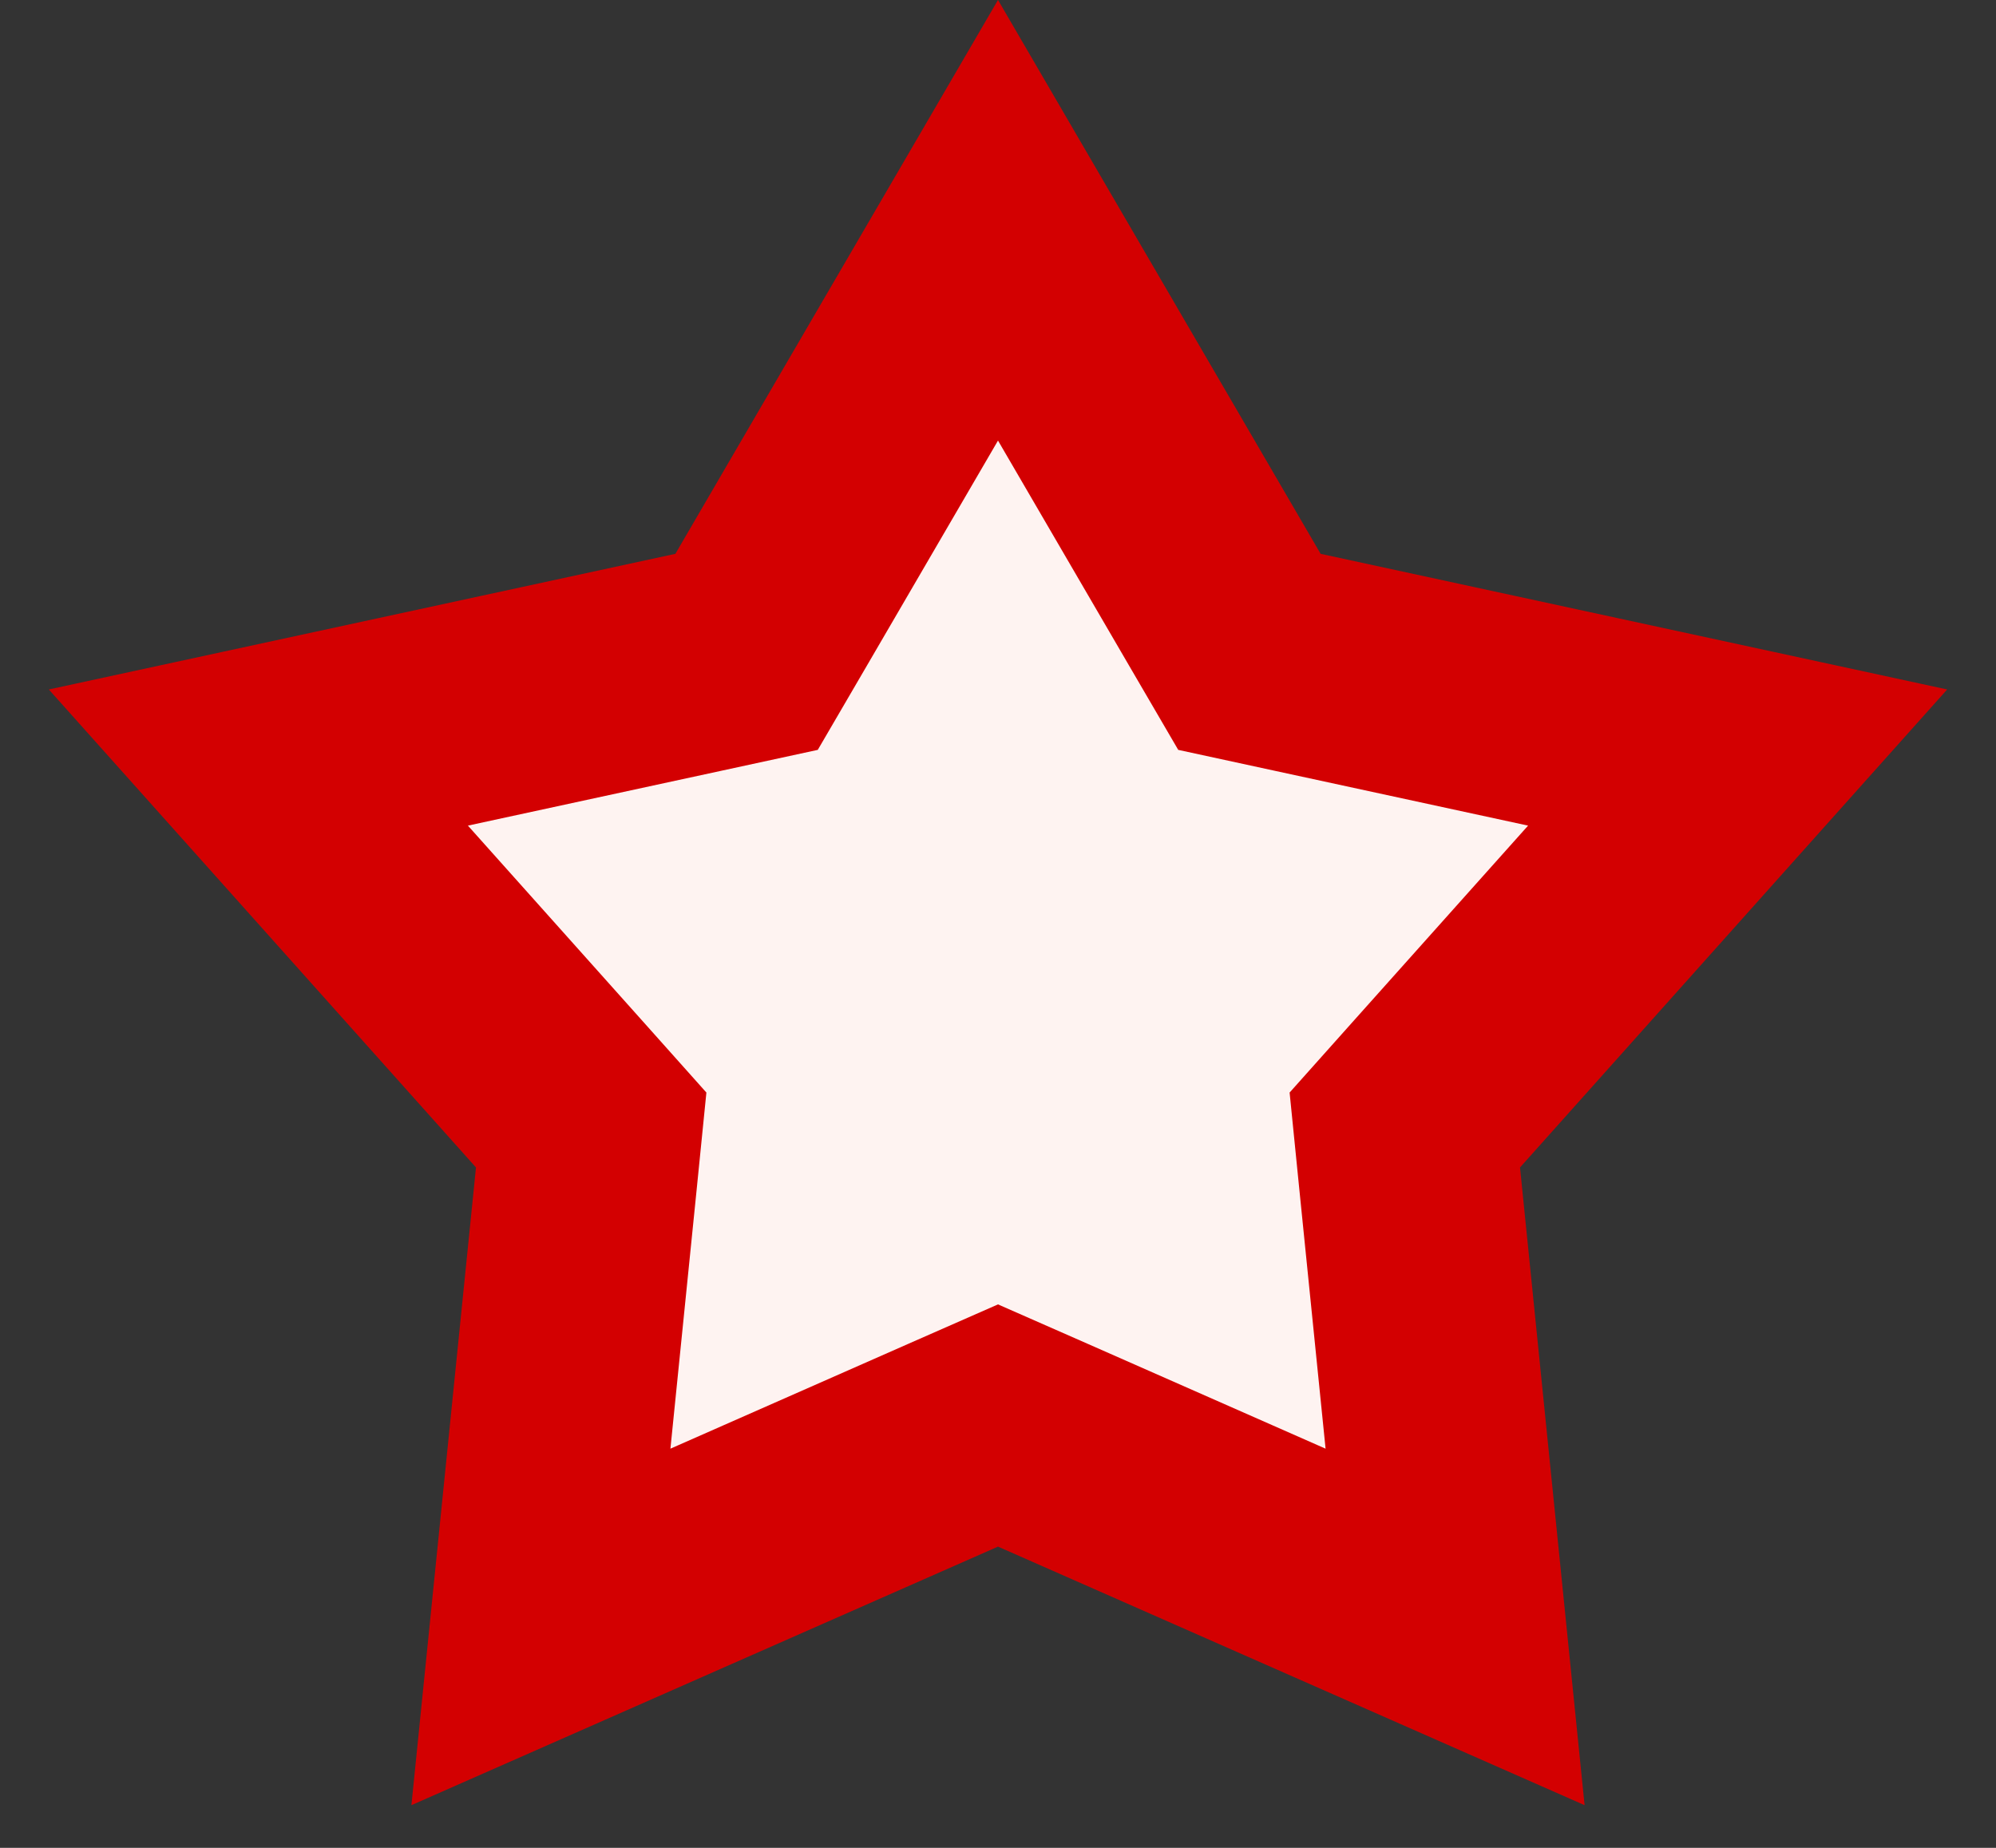 <svg width="27" height="25" viewBox="0 0 27 25" fill="none" xmlns="http://www.w3.org/2000/svg">
<rect x="0" y="0" width="27" height="25" fill="#333333" stroke="none"/>
<path d="M13.5 2.98L16.568 8.248L16.901 8.819L17.547 8.959L23.505 10.249L19.443 14.795L19.003 15.288L19.069 15.946L19.683 22.011L14.105 19.552L13.5 19.286L12.895 19.552L7.317 22.011L7.931 15.946L7.997 15.288L7.557 14.795L3.495 10.249L9.453 8.959L10.099 8.819L10.432 8.248L13.5 2.98Z" fill="#FEF3F1" stroke="#D30001" stroke-width="3"/>
</svg>

